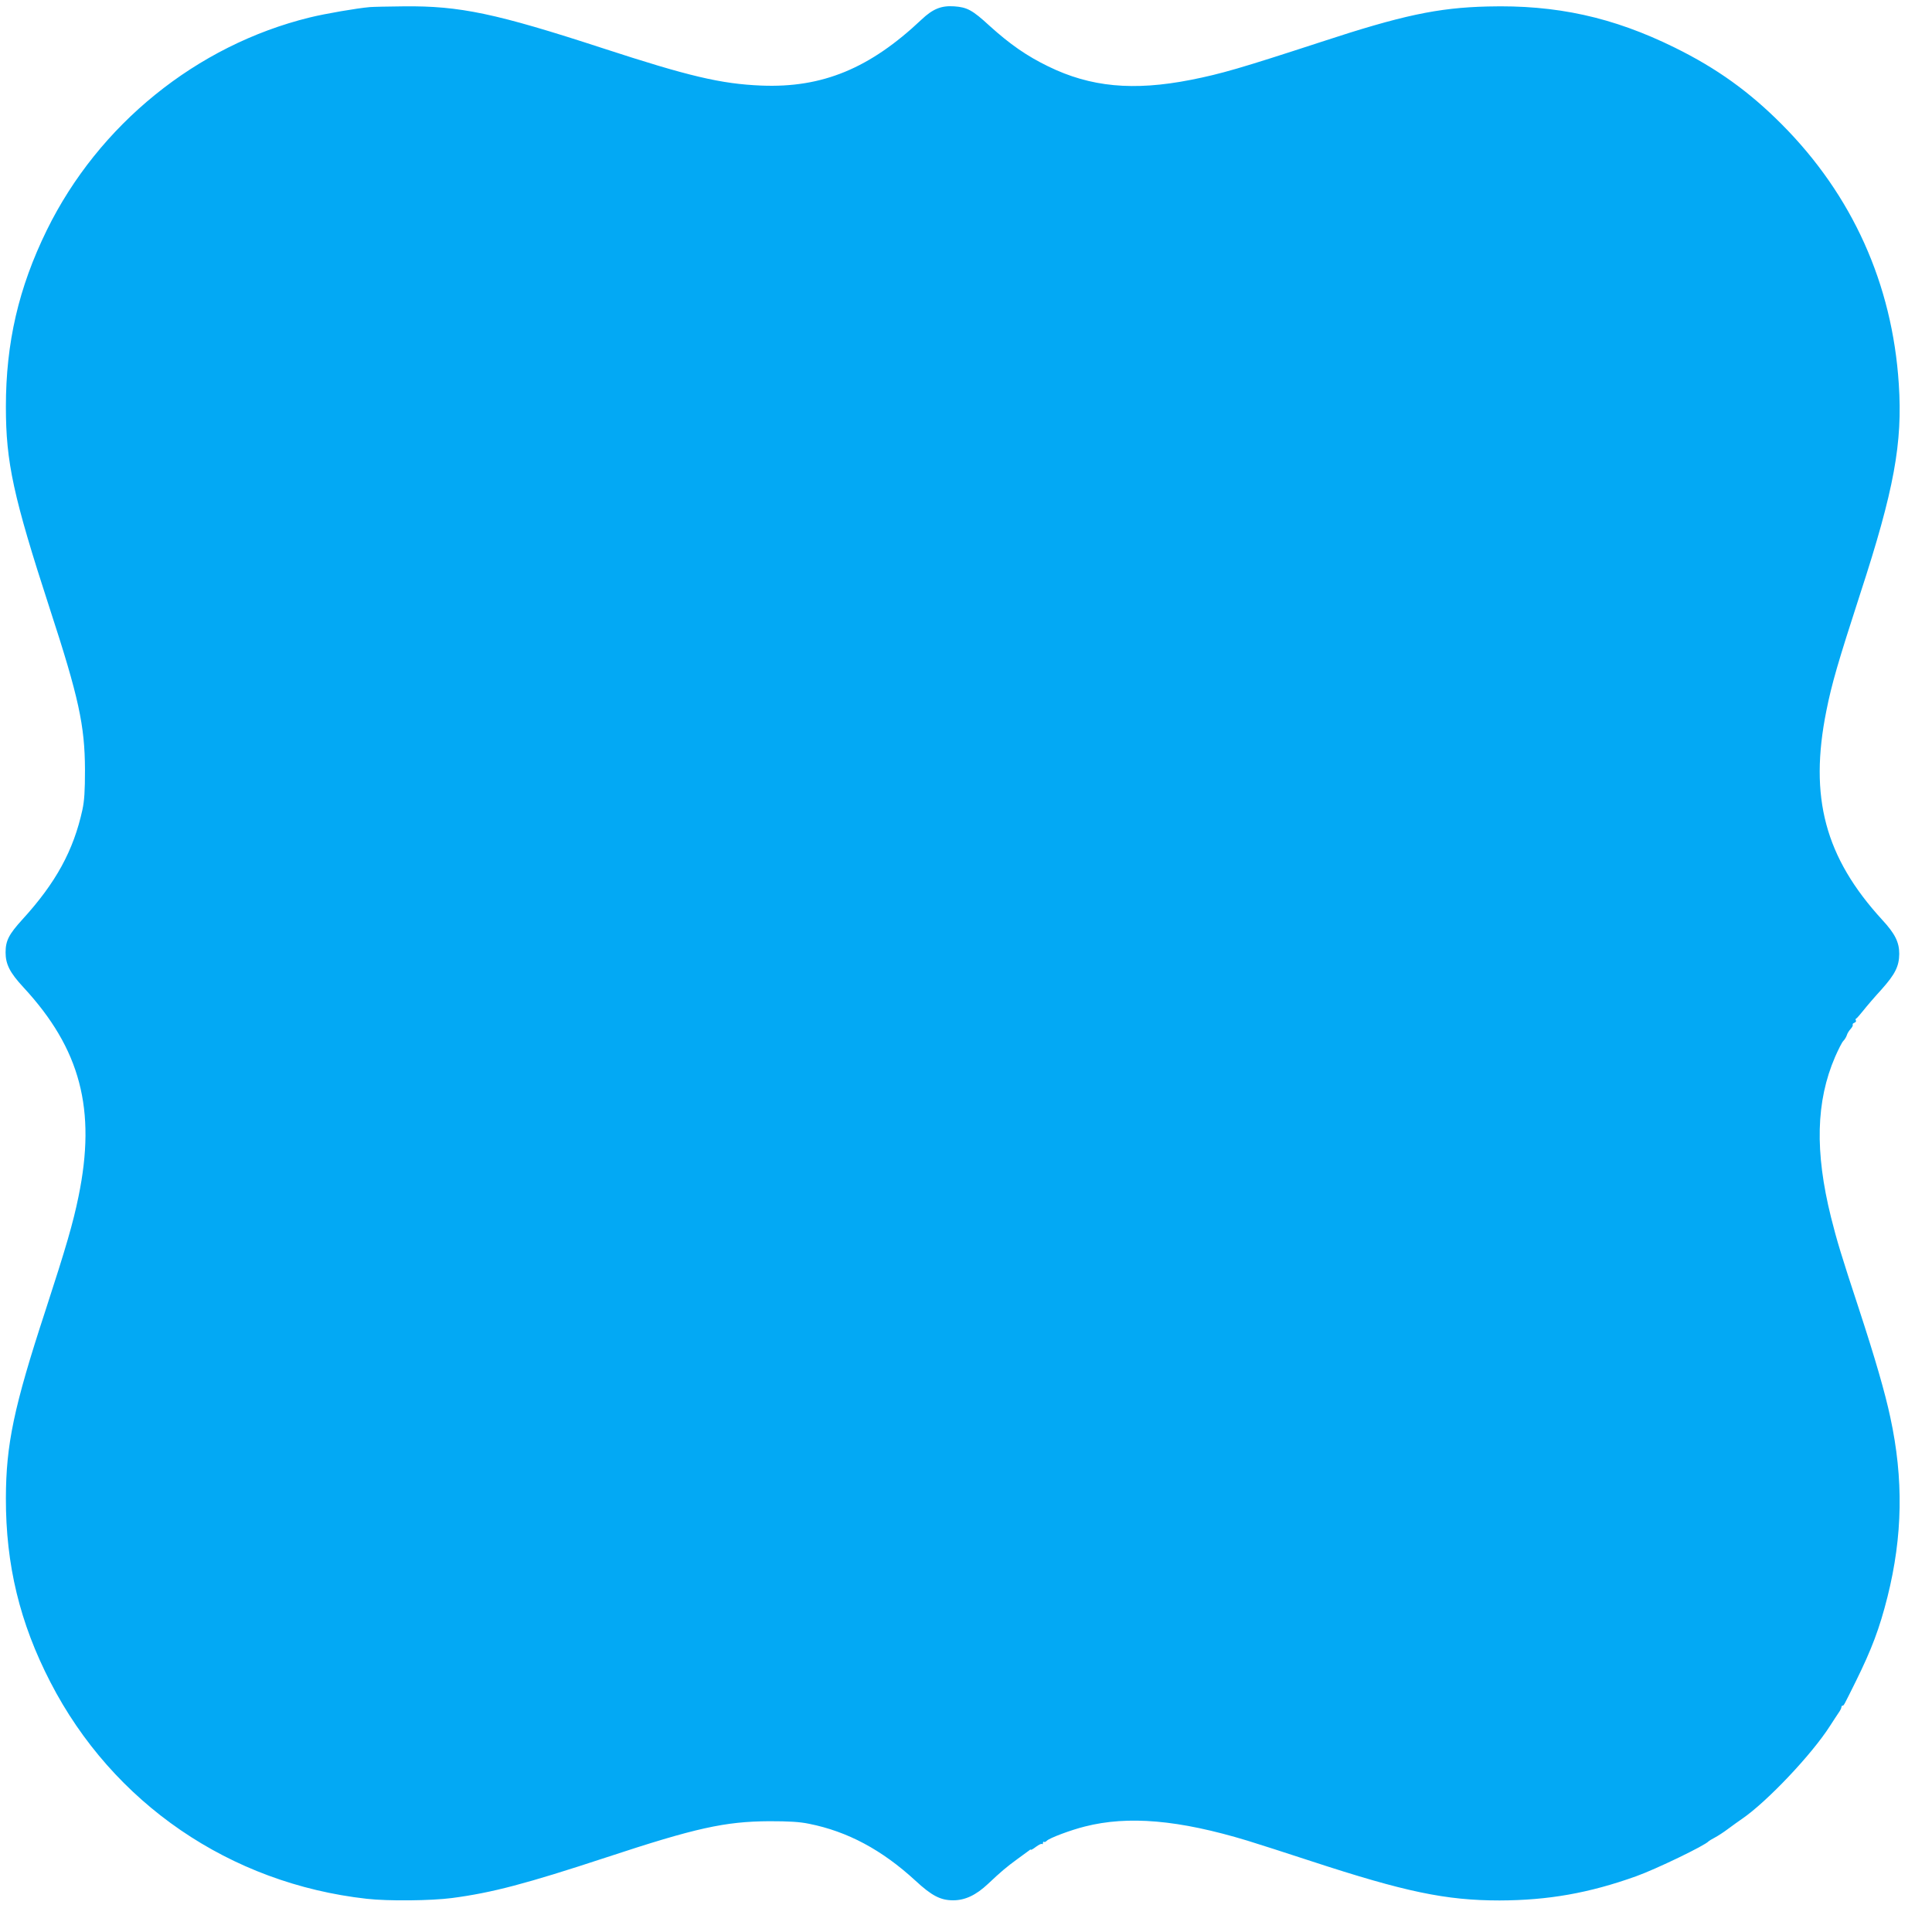 <?xml version="1.0" standalone="no"?>
<!DOCTYPE svg PUBLIC "-//W3C//DTD SVG 20010904//EN"
 "http://www.w3.org/TR/2001/REC-SVG-20010904/DTD/svg10.dtd">
<svg version="1.0" xmlns="http://www.w3.org/2000/svg"
 width="1280pt" height="1280pt" viewBox="0 0 1280 1280"
 preserveAspectRatio="xMidYMid meet">
<g transform="translate(0,1280) scale(0.1,-0.1)"
fill="#03a9f4" stroke="none">
<path d="M2450 12753 c-82 -7 -294 -43 -399 -69 -749 -184 -1398 -710 -1741
-1409 -187 -382 -271 -746 -271 -1170 0 -368 49 -594 290 -1335 193 -591 233
-777 234 -1070 0 -141 -4 -204 -17 -265 -59 -270 -176 -484 -397 -726 -90 -99
-112 -141 -112 -219 0 -78 28 -134 118 -231 378 -408 484 -810 365 -1387 -36
-176 -82 -334 -219 -755 -210 -641 -261 -887 -262 -1242 -1 -442 92 -827 295
-1220 413 -802 1190 -1334 2096 -1435 140 -16 426 -13 564 5 266 35 490 94
1025 270 591 195 784 237 1076 239 133 0 202 -4 265 -17 256 -51 483 -173 704
-376 109 -101 167 -131 251 -131 79 0 151 34 230 108 86 81 121 111 195 165
36 26 71 52 78 57 6 6 12 8 12 5 0 -3 15 5 33 19 19 14 37 23 40 19 4 -3 7 0
7 7 0 7 3 11 6 7 4 -3 12 0 20 8 18 18 159 71 252 94 287 73 622 44 1077 -94
66 -20 255 -81 420 -135 623 -204 894 -261 1250 -261 321 1 591 48 904 160
132 47 459 205 481 232 3 3 21 14 40 24 19 10 60 36 90 59 30 22 71 52 92 66
165 113 463 428 582 615 21 33 47 72 57 87 11 15 19 32 19 38 0 5 3 10 8 10 8
0 6 -3 87 160 106 215 157 350 210 560 101 403 107 782 19 1189 -35 165 -101
392 -208 719 -117 355 -147 455 -185 607 -108 434 -100 769 27 1063 22 50 46
98 55 106 9 9 19 26 23 38 3 12 15 30 25 41 10 11 16 23 14 27 -3 5 2 11 11
14 8 3 13 10 10 15 -4 5 -3 11 2 13 4 1 25 26 47 53 22 28 76 91 121 140 90
101 116 153 117 235 0 77 -27 133 -113 226 -379 414 -485 812 -370 1384 36
181 77 321 224 775 225 689 282 1001 256 1391 -43 663 -308 1251 -775 1720
-217 218 -432 372 -710 509 -410 202 -785 284 -1239 272 -330 -8 -569 -59
-1107 -236 -533 -174 -658 -210 -859 -250 -382 -75 -665 -48 -945 89 -142 69
-253 146 -389 269 -114 105 -149 123 -234 129 -86 6 -142 -17 -217 -88 -343
-324 -657 -453 -1060 -437 -269 11 -483 62 -1050 247 -708 231 -948 282 -1320
278 -99 -1 -200 -3 -225 -5z"/>
</g>
</svg>
